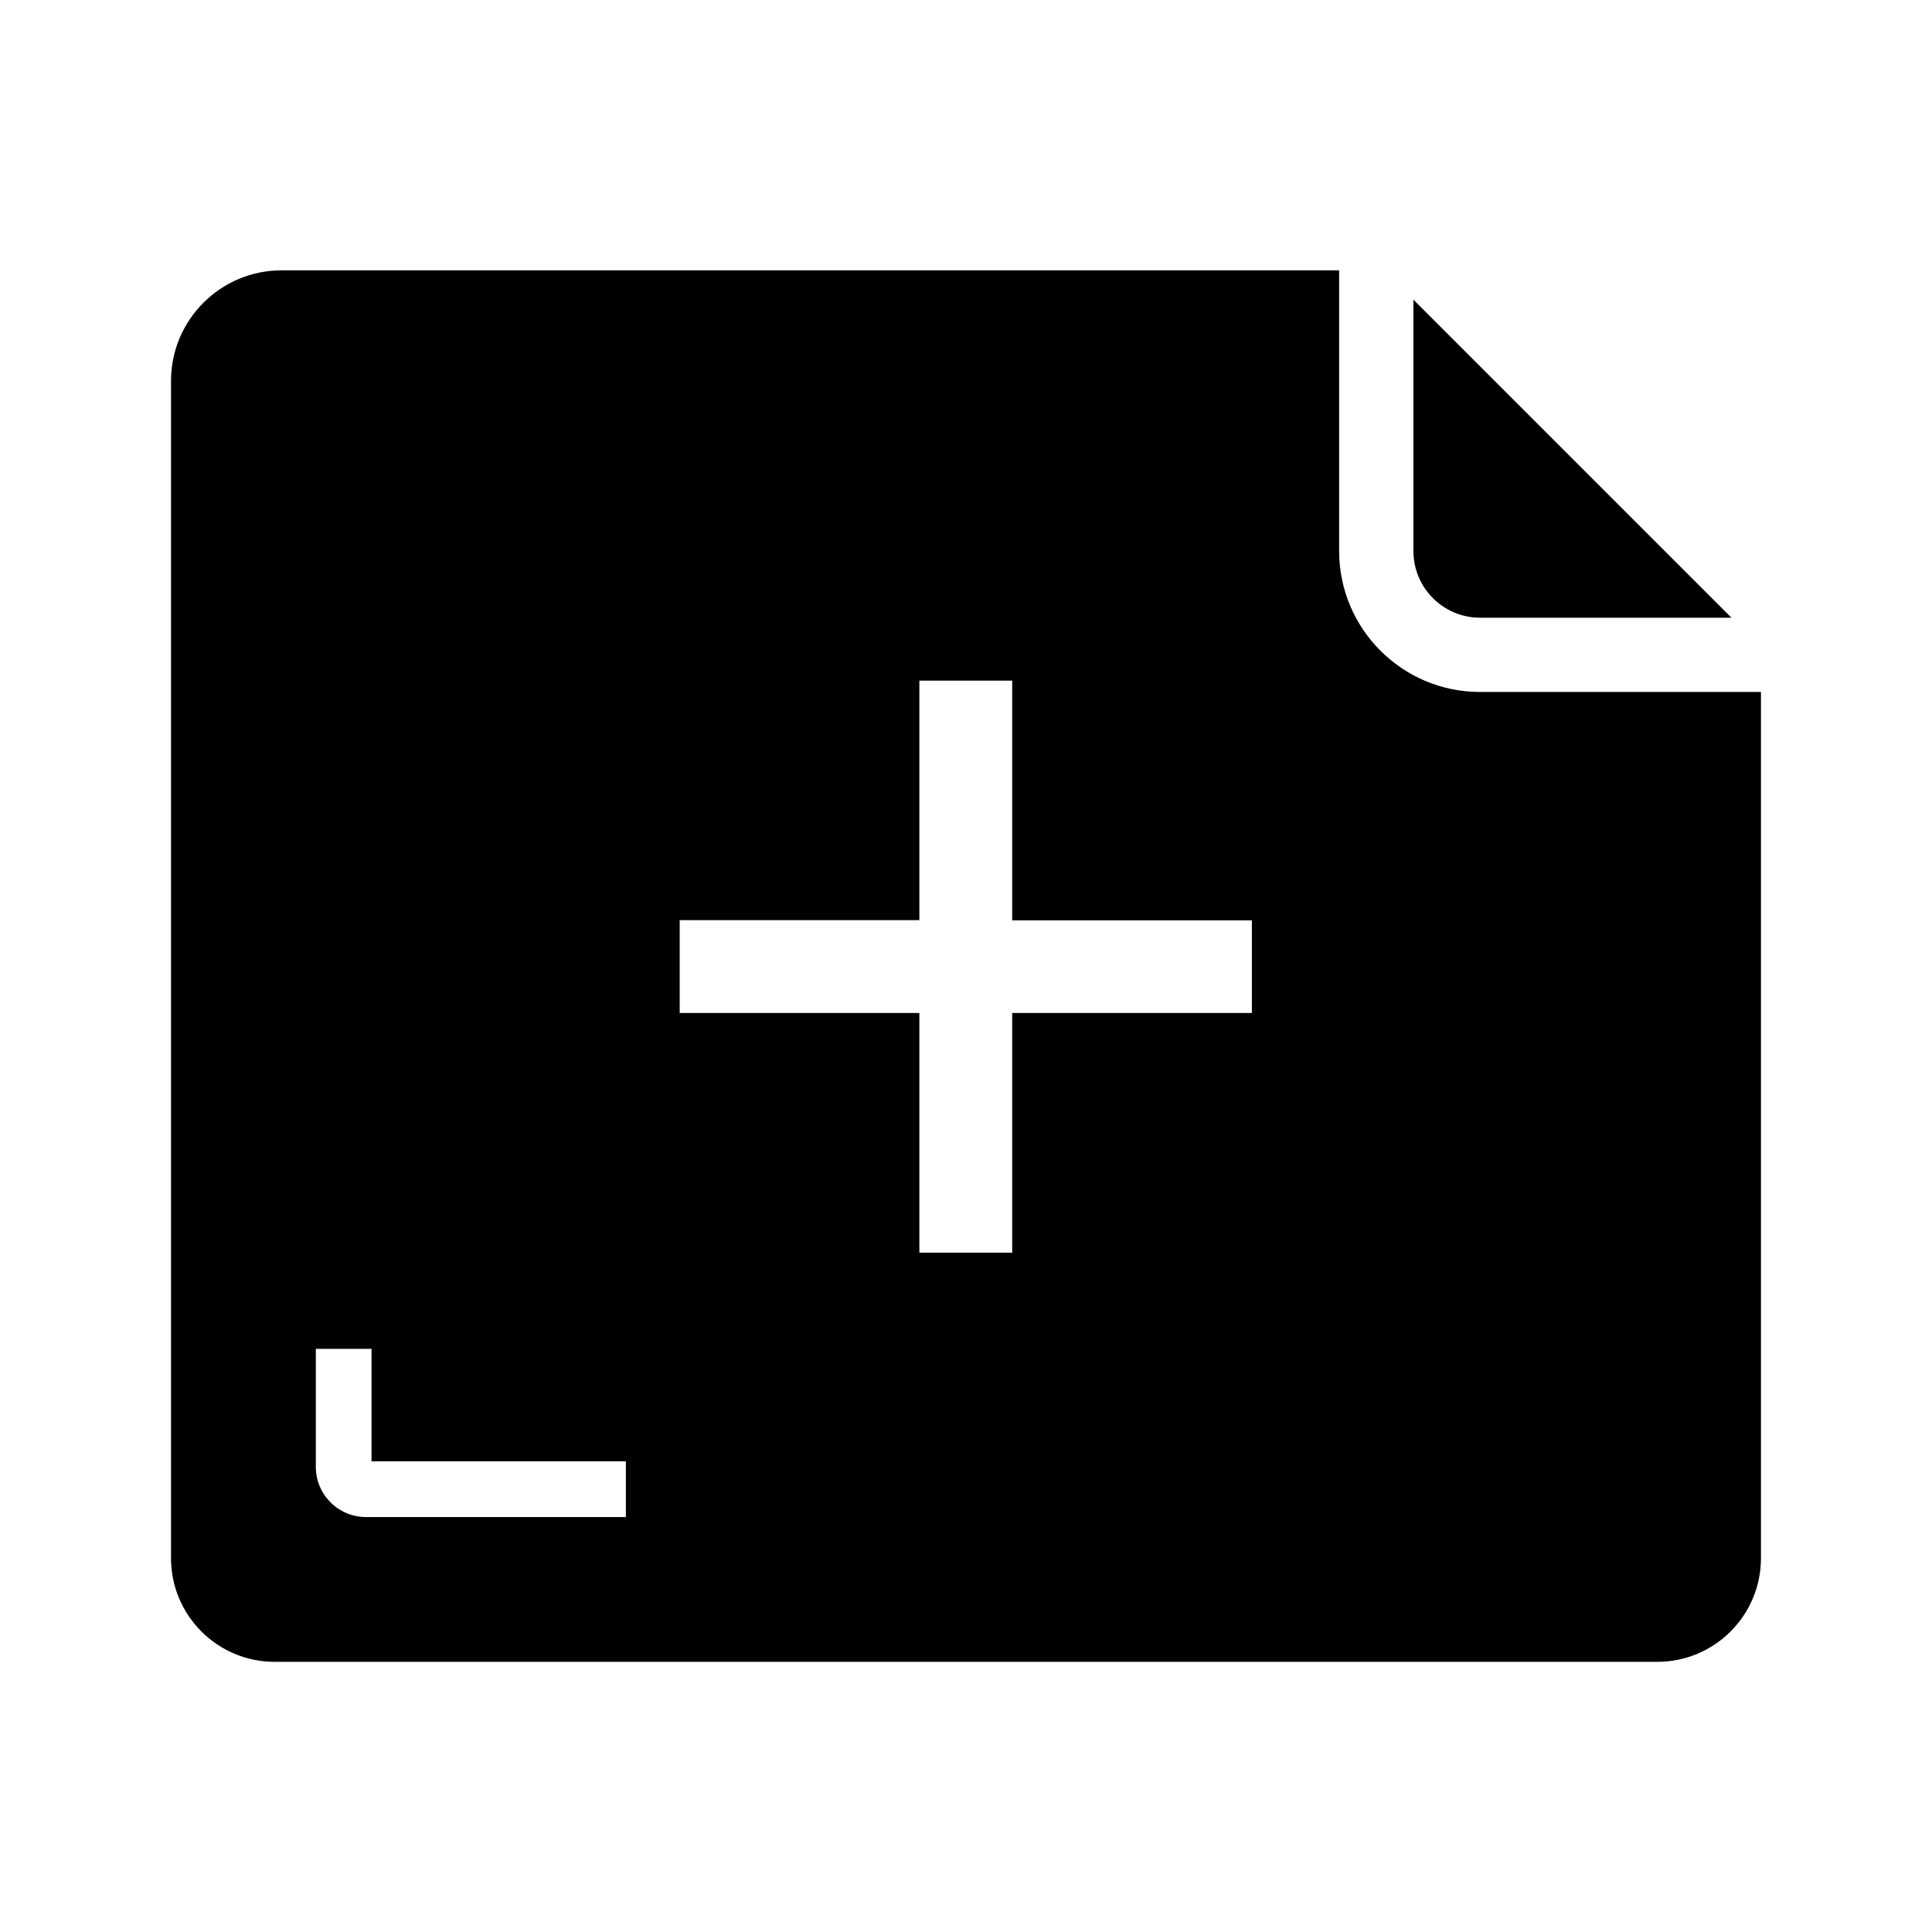 <?xml version="1.0" encoding="UTF-8"?>
<!-- Uploaded to: ICON Repo, www.iconrepo.com, Generator: ICON Repo Mixer Tools -->
<svg fill="#000000" width="800px" height="800px" version="1.1" viewBox="144 144 512 512" xmlns="http://www.w3.org/2000/svg">
 <g>
  <path d="m536.23 327.38c-20.613 0-37.344-16.727-37.344-37.344v-74.391h-280.29c-16.137 0-29.273 13.137-29.273 29.273v312.03c0 15.152 12.301 27.453 27.453 27.453h366.44c15.152 0 27.453-12.301 27.453-27.453v-229.57zm-226.37 203.89v14.762h-68.879c-7.332 0-13.285-5.953-13.285-13.285v-31.293h14.762v29.816zm165.9-143.42v24.602l-63.516-0.004v63.516h-24.602v-63.516h-63.516v-24.602h63.516v-63.465h24.602v63.516h63.516z"/>
  <path d="m602.85 307.7h-66.617c-9.742 0-17.664-7.922-17.664-17.664v-66.617z"/>
 </g>
</svg>